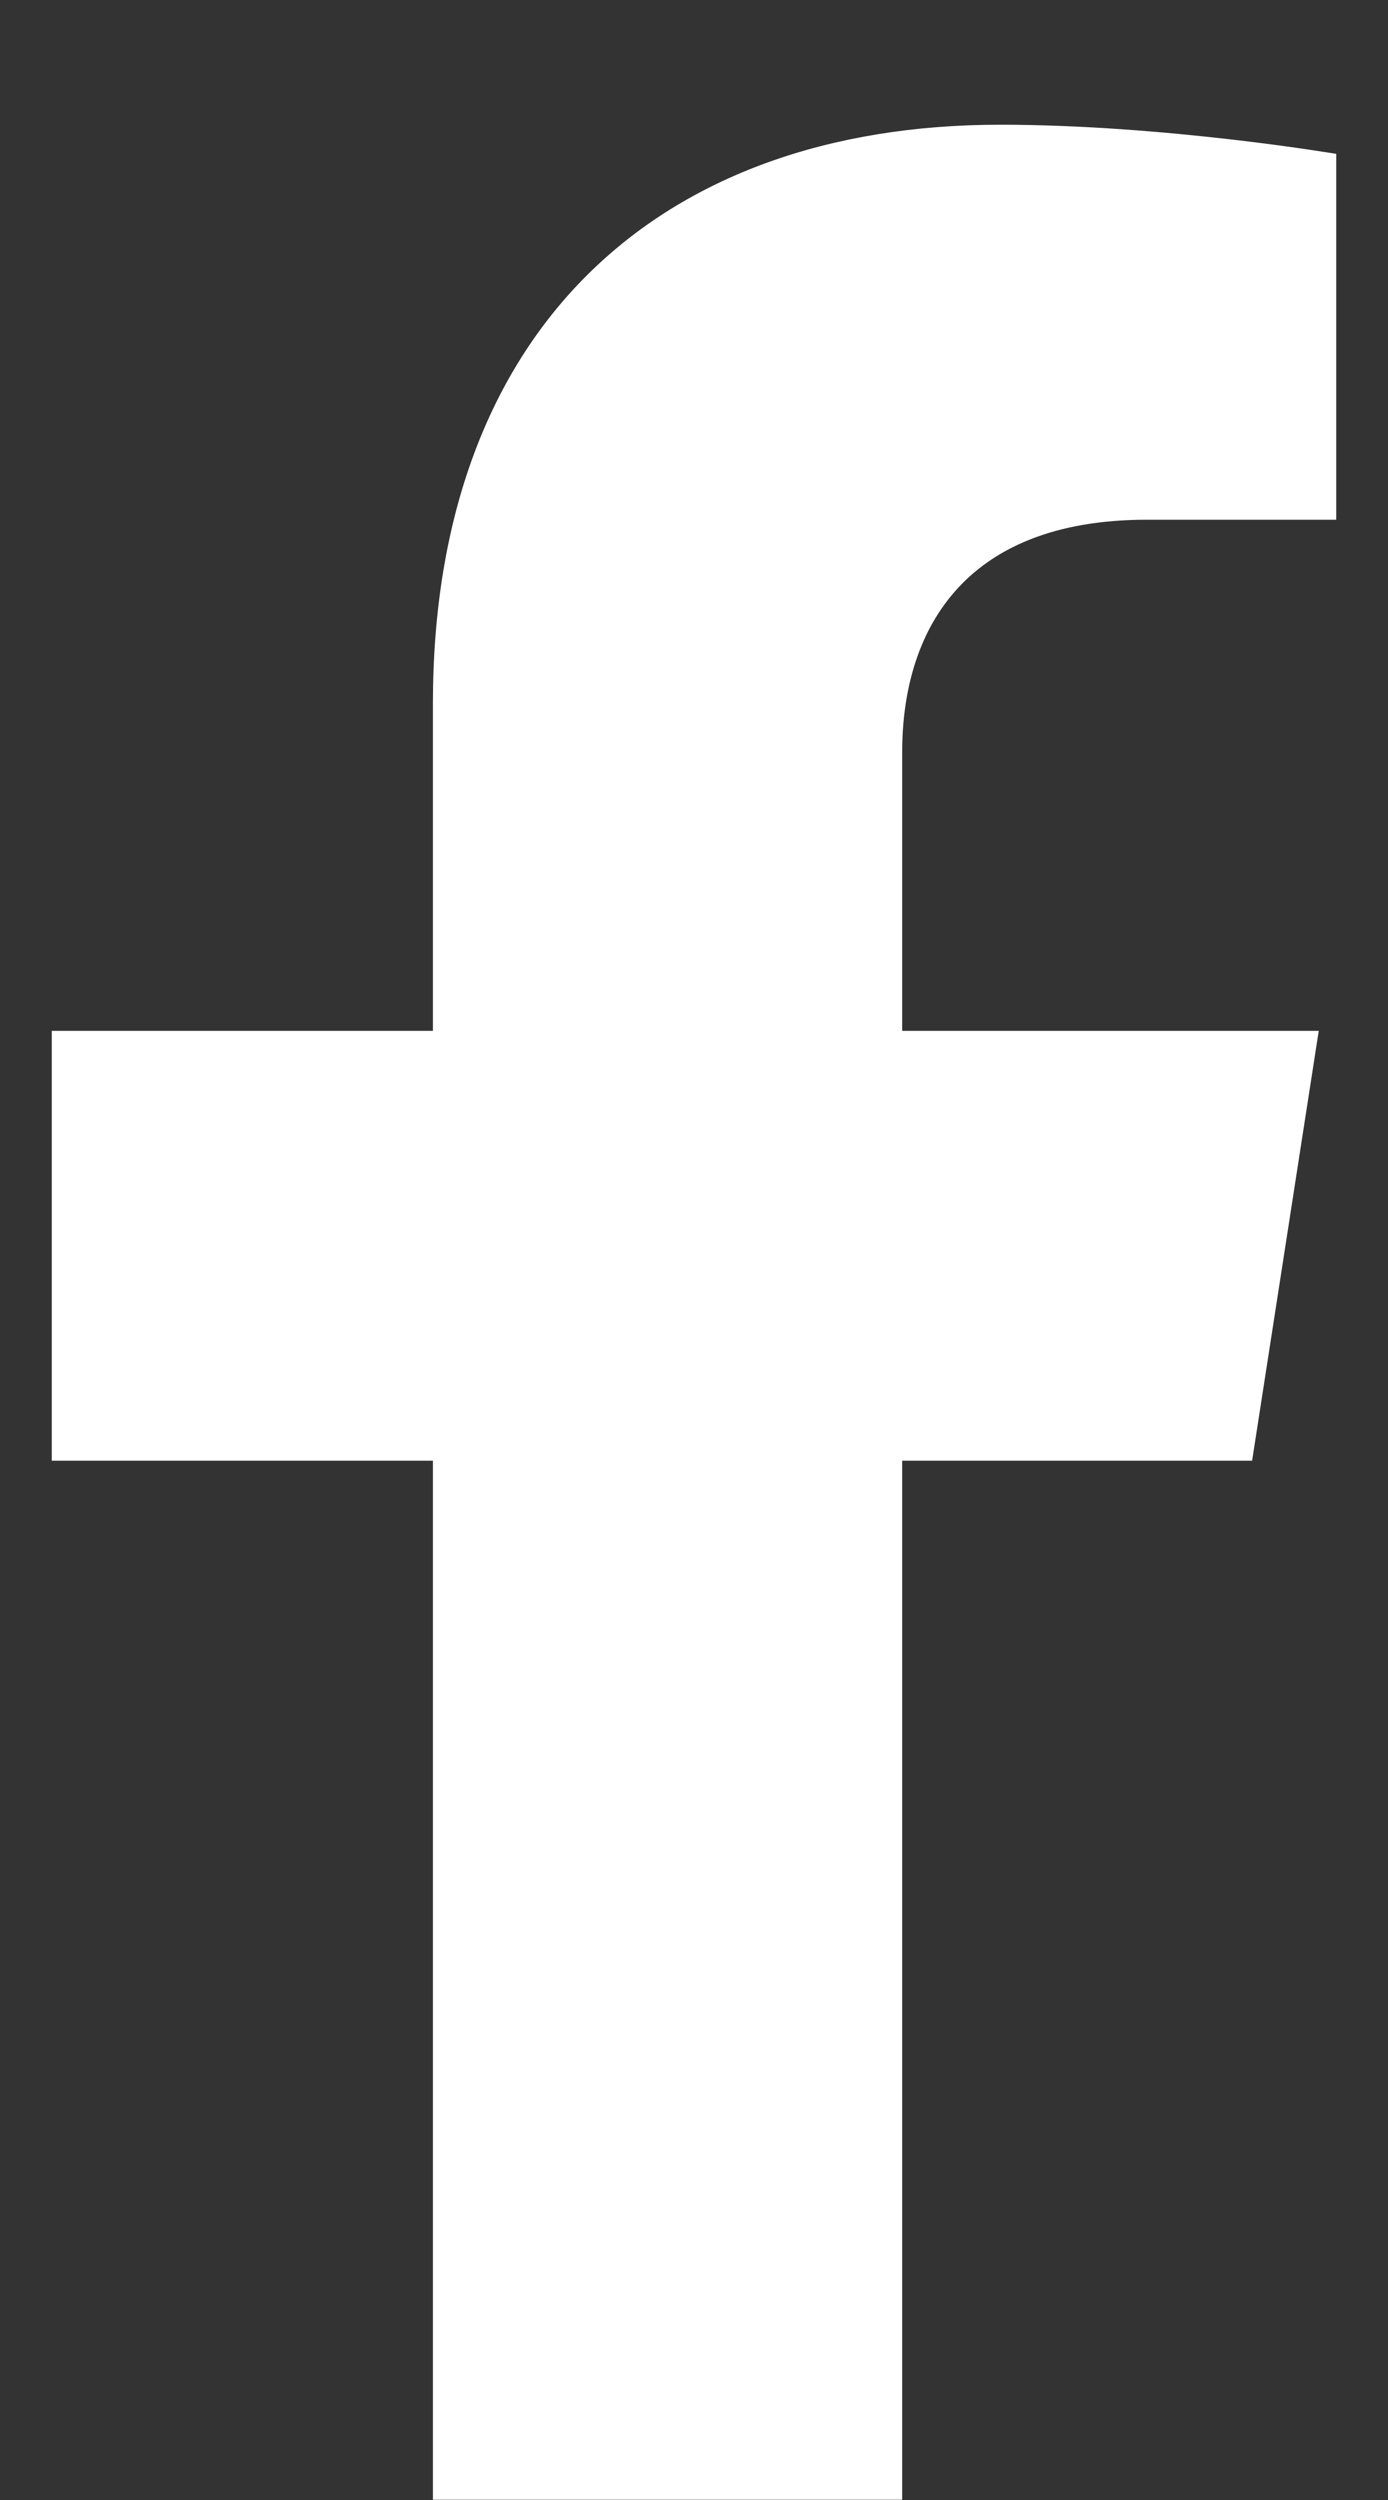 <svg width="10" height="18" viewBox="0 0 10 18" fill="none" xmlns="http://www.w3.org/2000/svg">
<rect x="0" y="0" width="10" height="18" fill="#333333" stroke="none"/>
<path d="M9.021 10.517L9.501 7.422H6.5V5.414C6.5 4.568 6.919 3.742 8.263 3.742H9.627V1.108C9.627 1.108 8.39 0.898 7.206 0.898C4.735 0.898 3.119 2.381 3.119 5.064V7.422H0.373V10.517H3.119V17.998H6.5V10.517H9.021Z" fill="white"/>
</svg>
